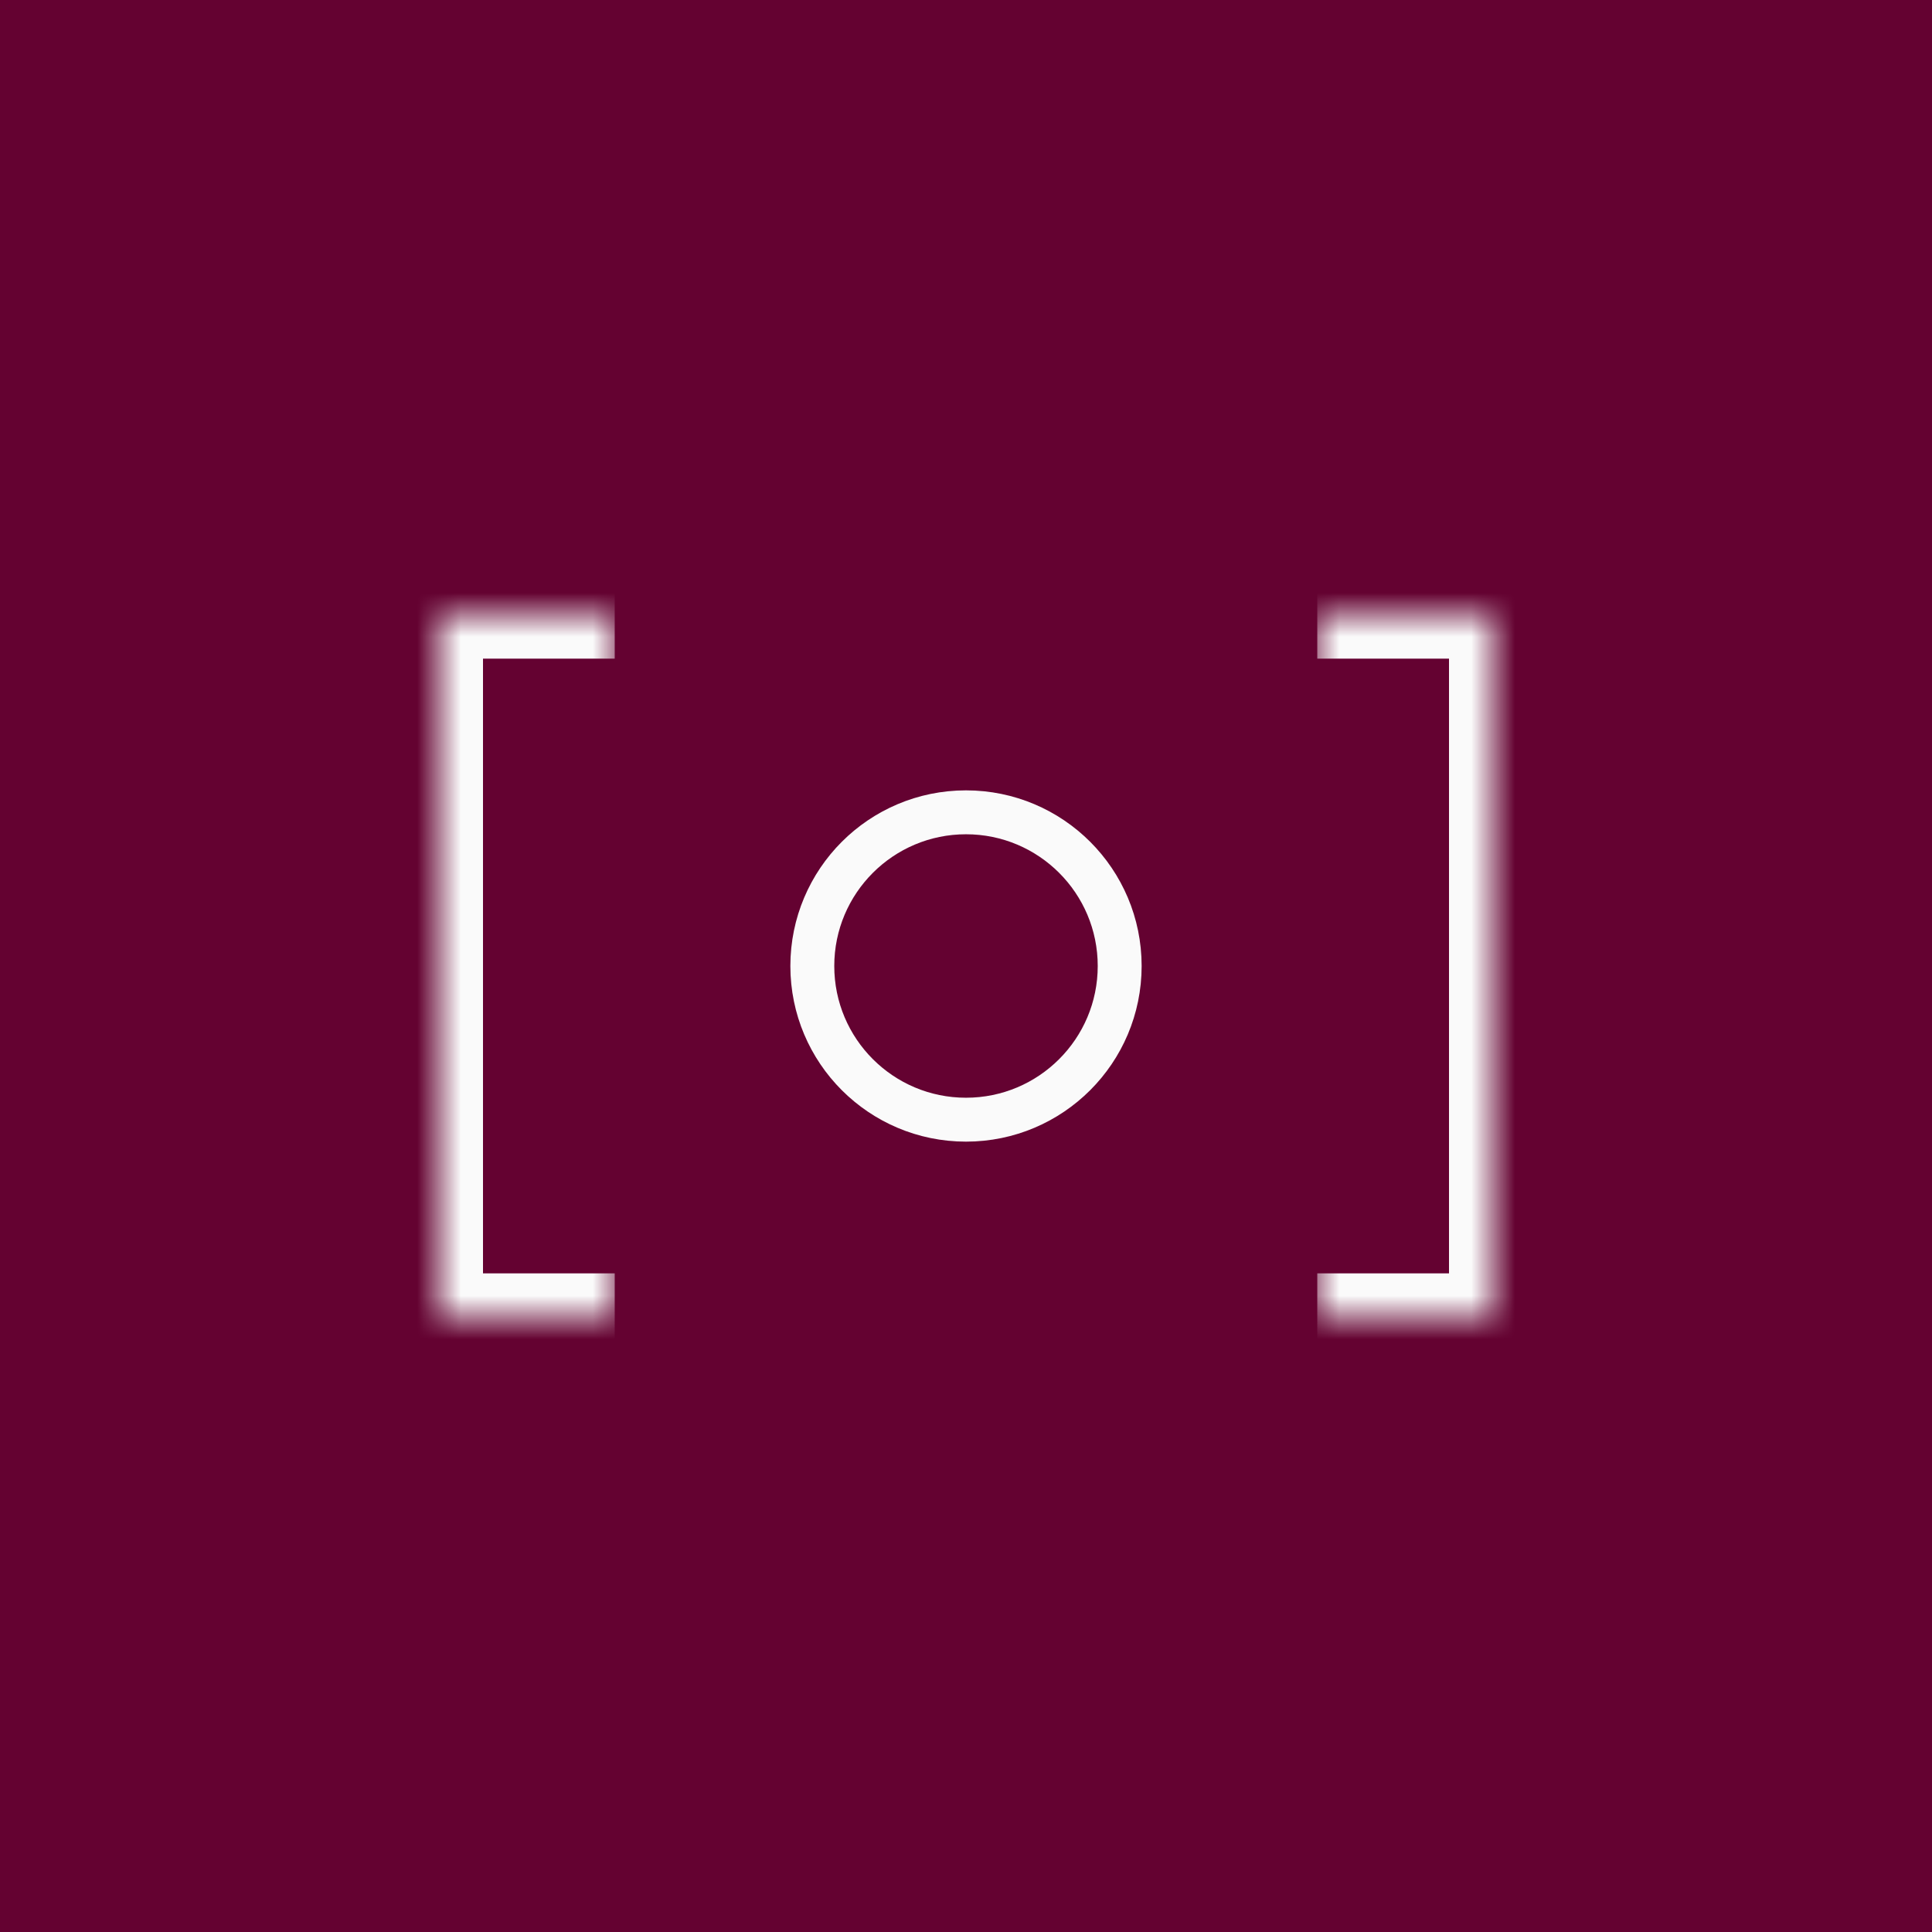 <svg width="44" height="44" viewBox="0 0 44 44" fill="none" xmlns="http://www.w3.org/2000/svg">
<rect x="0" y="0" width="44" height="44" fill="#808080" stroke="none"/>
<g clip-path="url(#clip0_697_3010)">
<rect width="44" height="44" fill="#640231"/>
<mask id="path-2-inside-1_697_3010" fill="white">
<path d="M30 30H34V14H30V30Z"/>
</mask>
<path d="M34 30H35V31H34V30ZM34 14V13H35V14H34ZM30 30V29H34V30V31H30V30ZM34 30H33V14H34H35V30H34ZM34 14V15H30V14V13H34V14Z" fill="#FAFAFA" mask="url(#path-2-inside-1_697_3010)"/>
<mask id="path-4-inside-2_697_3010" fill="white">
<path d="M14 30H10V14H14V30Z"/>
</mask>
<path d="M10 30H9V31H10V30ZM10 14V13H9V14H10ZM14 30V29H10V30V31H14V30ZM10 30H11V14H10H9V30H10ZM10 14V15H14V14V13H10V14Z" fill="#FAFAFA" mask="url(#path-4-inside-2_697_3010)"/>
<circle cx="22" cy="22" r="3.5" stroke="#FAFAFA"/>
</g>
<defs>
<clipPath id="clip0_697_3010">
<rect width="44" height="44" fill="white"/>
</clipPath>
</defs>
</svg>

